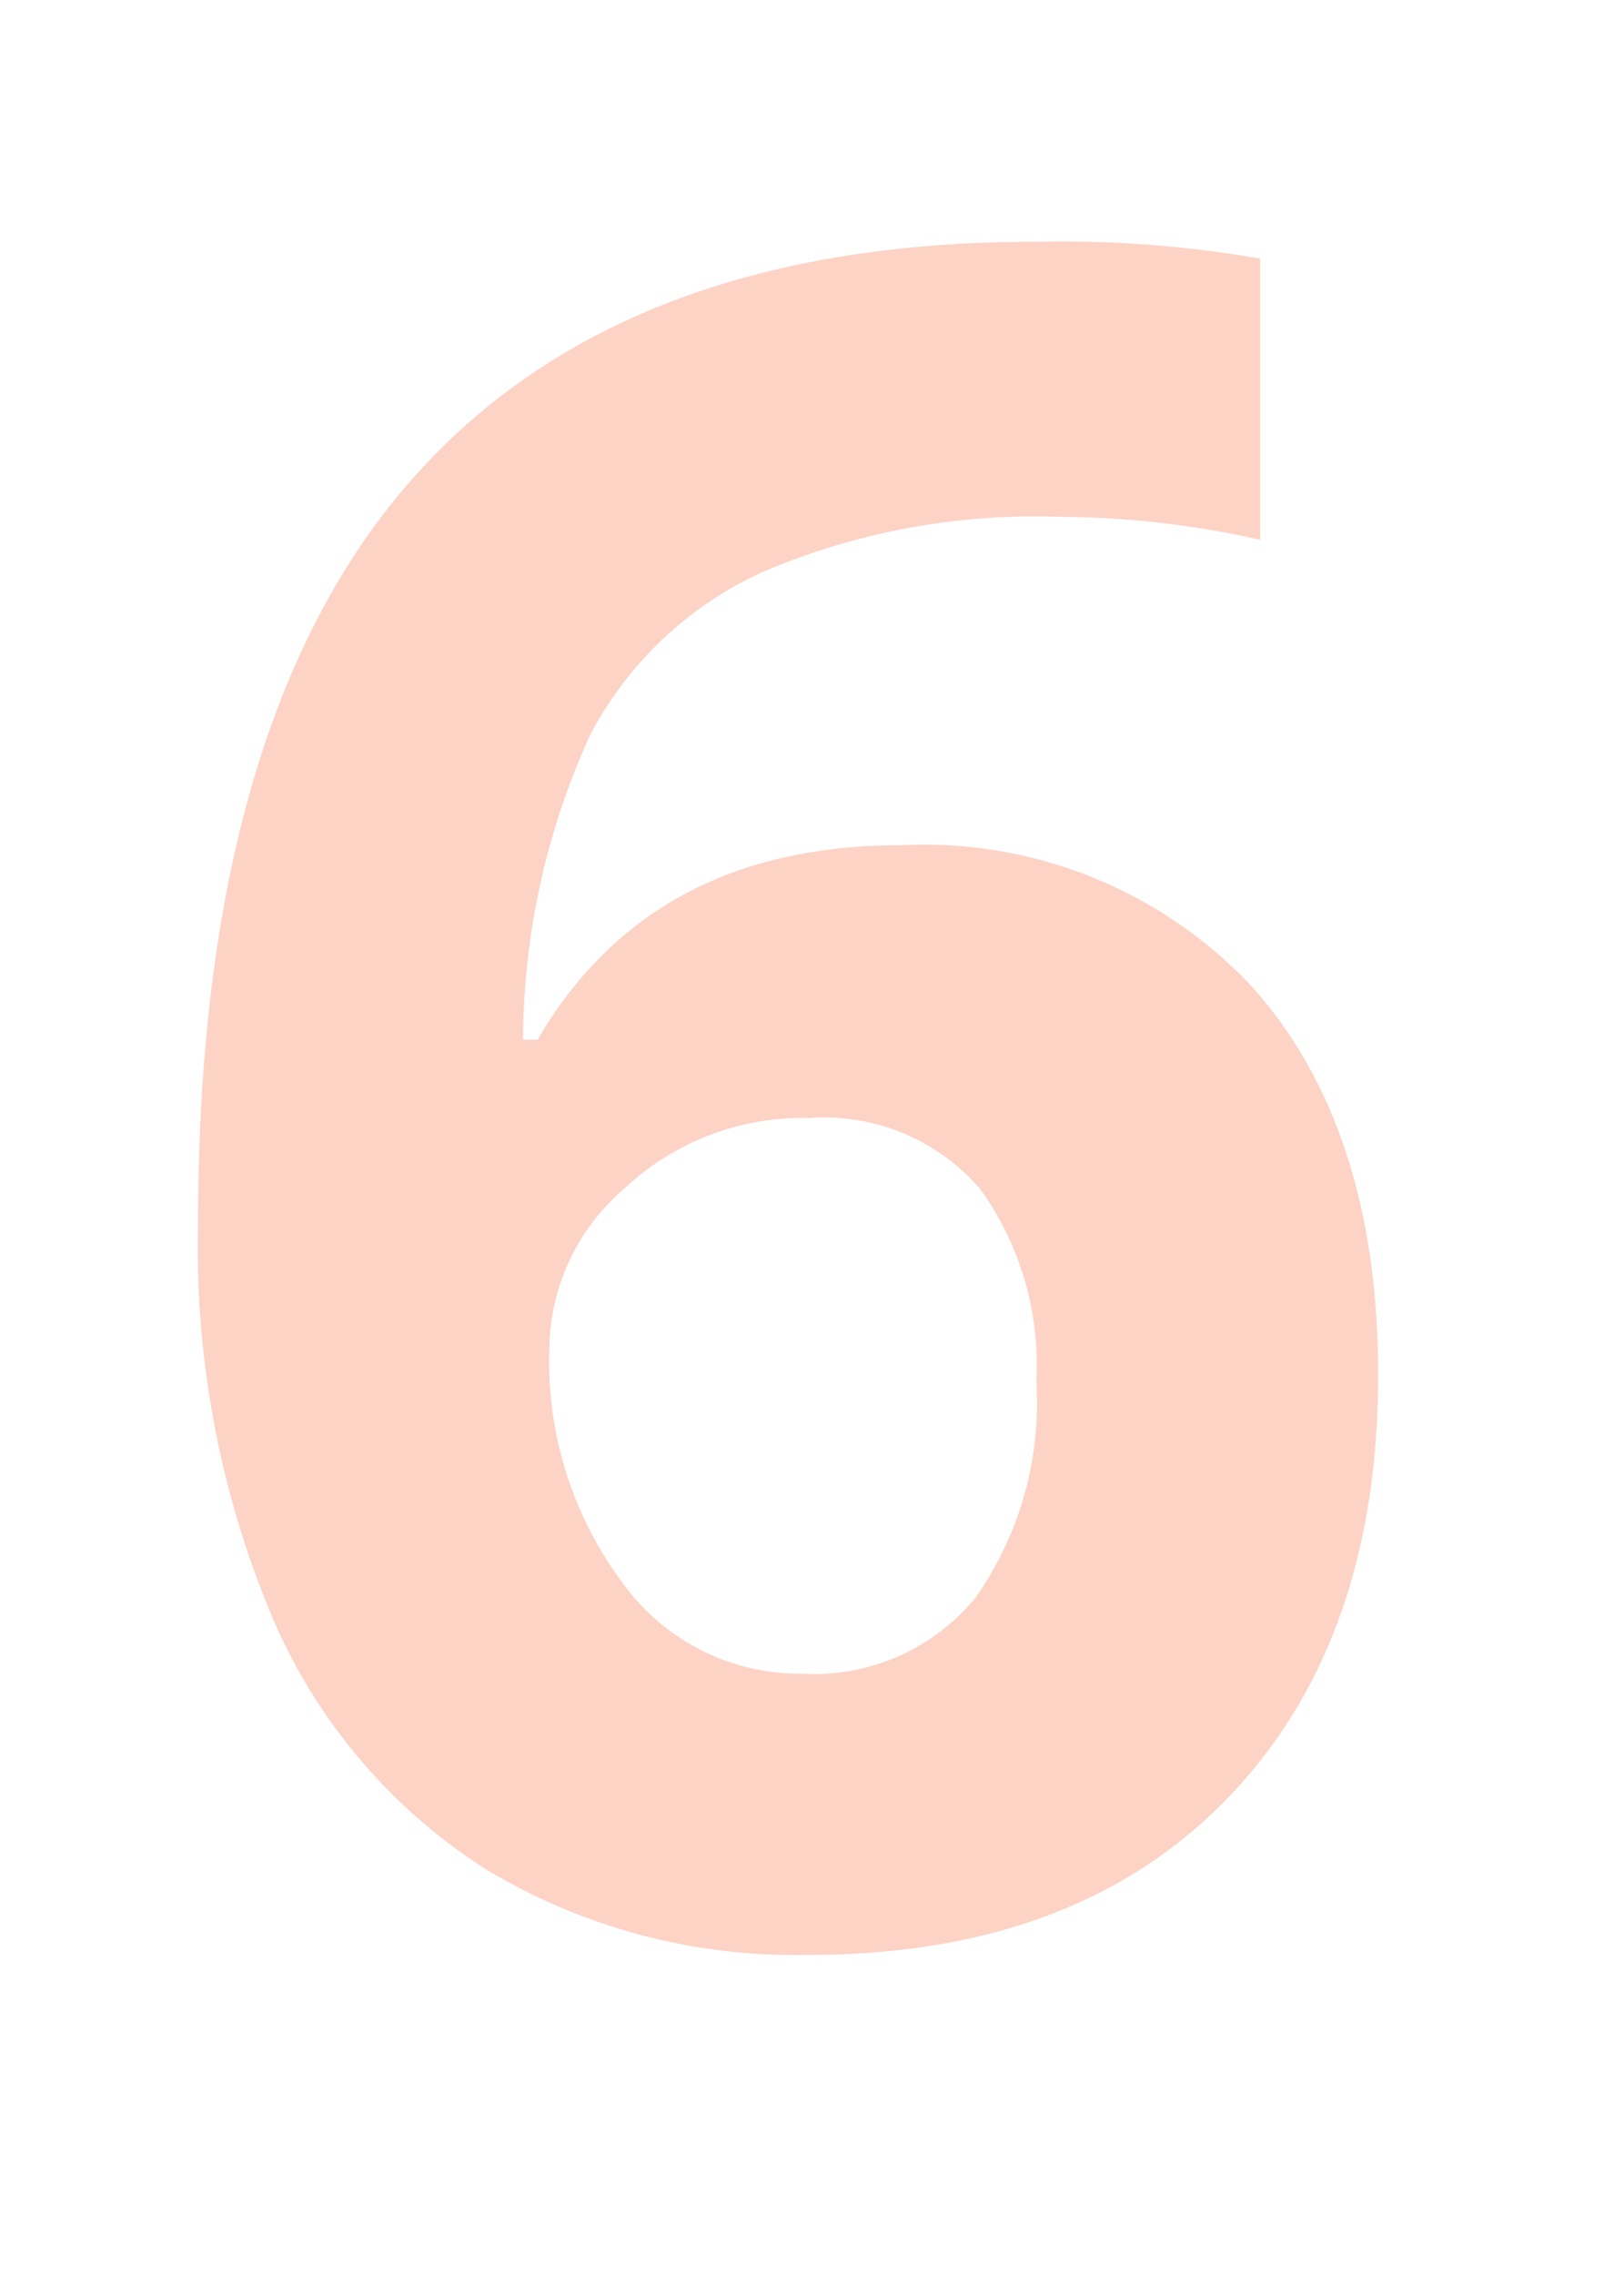 <svg xmlns="http://www.w3.org/2000/svg" id="Ebene_1" data-name="Ebene 1" viewBox="0 0 34.68 48.55"><defs><style>.cls-1{isolation:isolate;}.cls-2{fill:#fdd3c6;}</style></defs><g id="_1" data-name=" 1" class="cls-1"><g class="cls-1"><path class="cls-2" d="M4.23,26.1q0-10.59,4.48-15.77T22.13,5.16a24.68,24.68,0,0,1,4.78.36v6a19.89,19.89,0,0,0-4.29-.49,14.79,14.79,0,0,0-6.34,1.18,7.81,7.81,0,0,0-3.67,3.46,15.75,15.75,0,0,0-1.44,6.52h.31c1.61-2.76,4.19-4.15,7.74-4.15a9.6,9.6,0,0,1,7.5,3c1.8,2,2.71,4.77,2.71,8.3q0,5.72-3.23,9.05t-8.93,3.33a12.79,12.79,0,0,1-6.9-1.83,11.92,11.92,0,0,1-4.54-5.34A20.34,20.34,0,0,1,4.23,26.1Zm12.89,9.62a4.47,4.47,0,0,0,3.71-1.62,7.23,7.23,0,0,0,1.3-4.63,6.41,6.41,0,0,0-1.21-4.11,4.41,4.41,0,0,0-3.65-1.5,5.56,5.56,0,0,0-3.92,1.49,4.57,4.57,0,0,0-1.62,3.46,7.89,7.89,0,0,0,1.52,4.91A4.67,4.67,0,0,0,17.12,35.72Z"></path></g></g></svg>